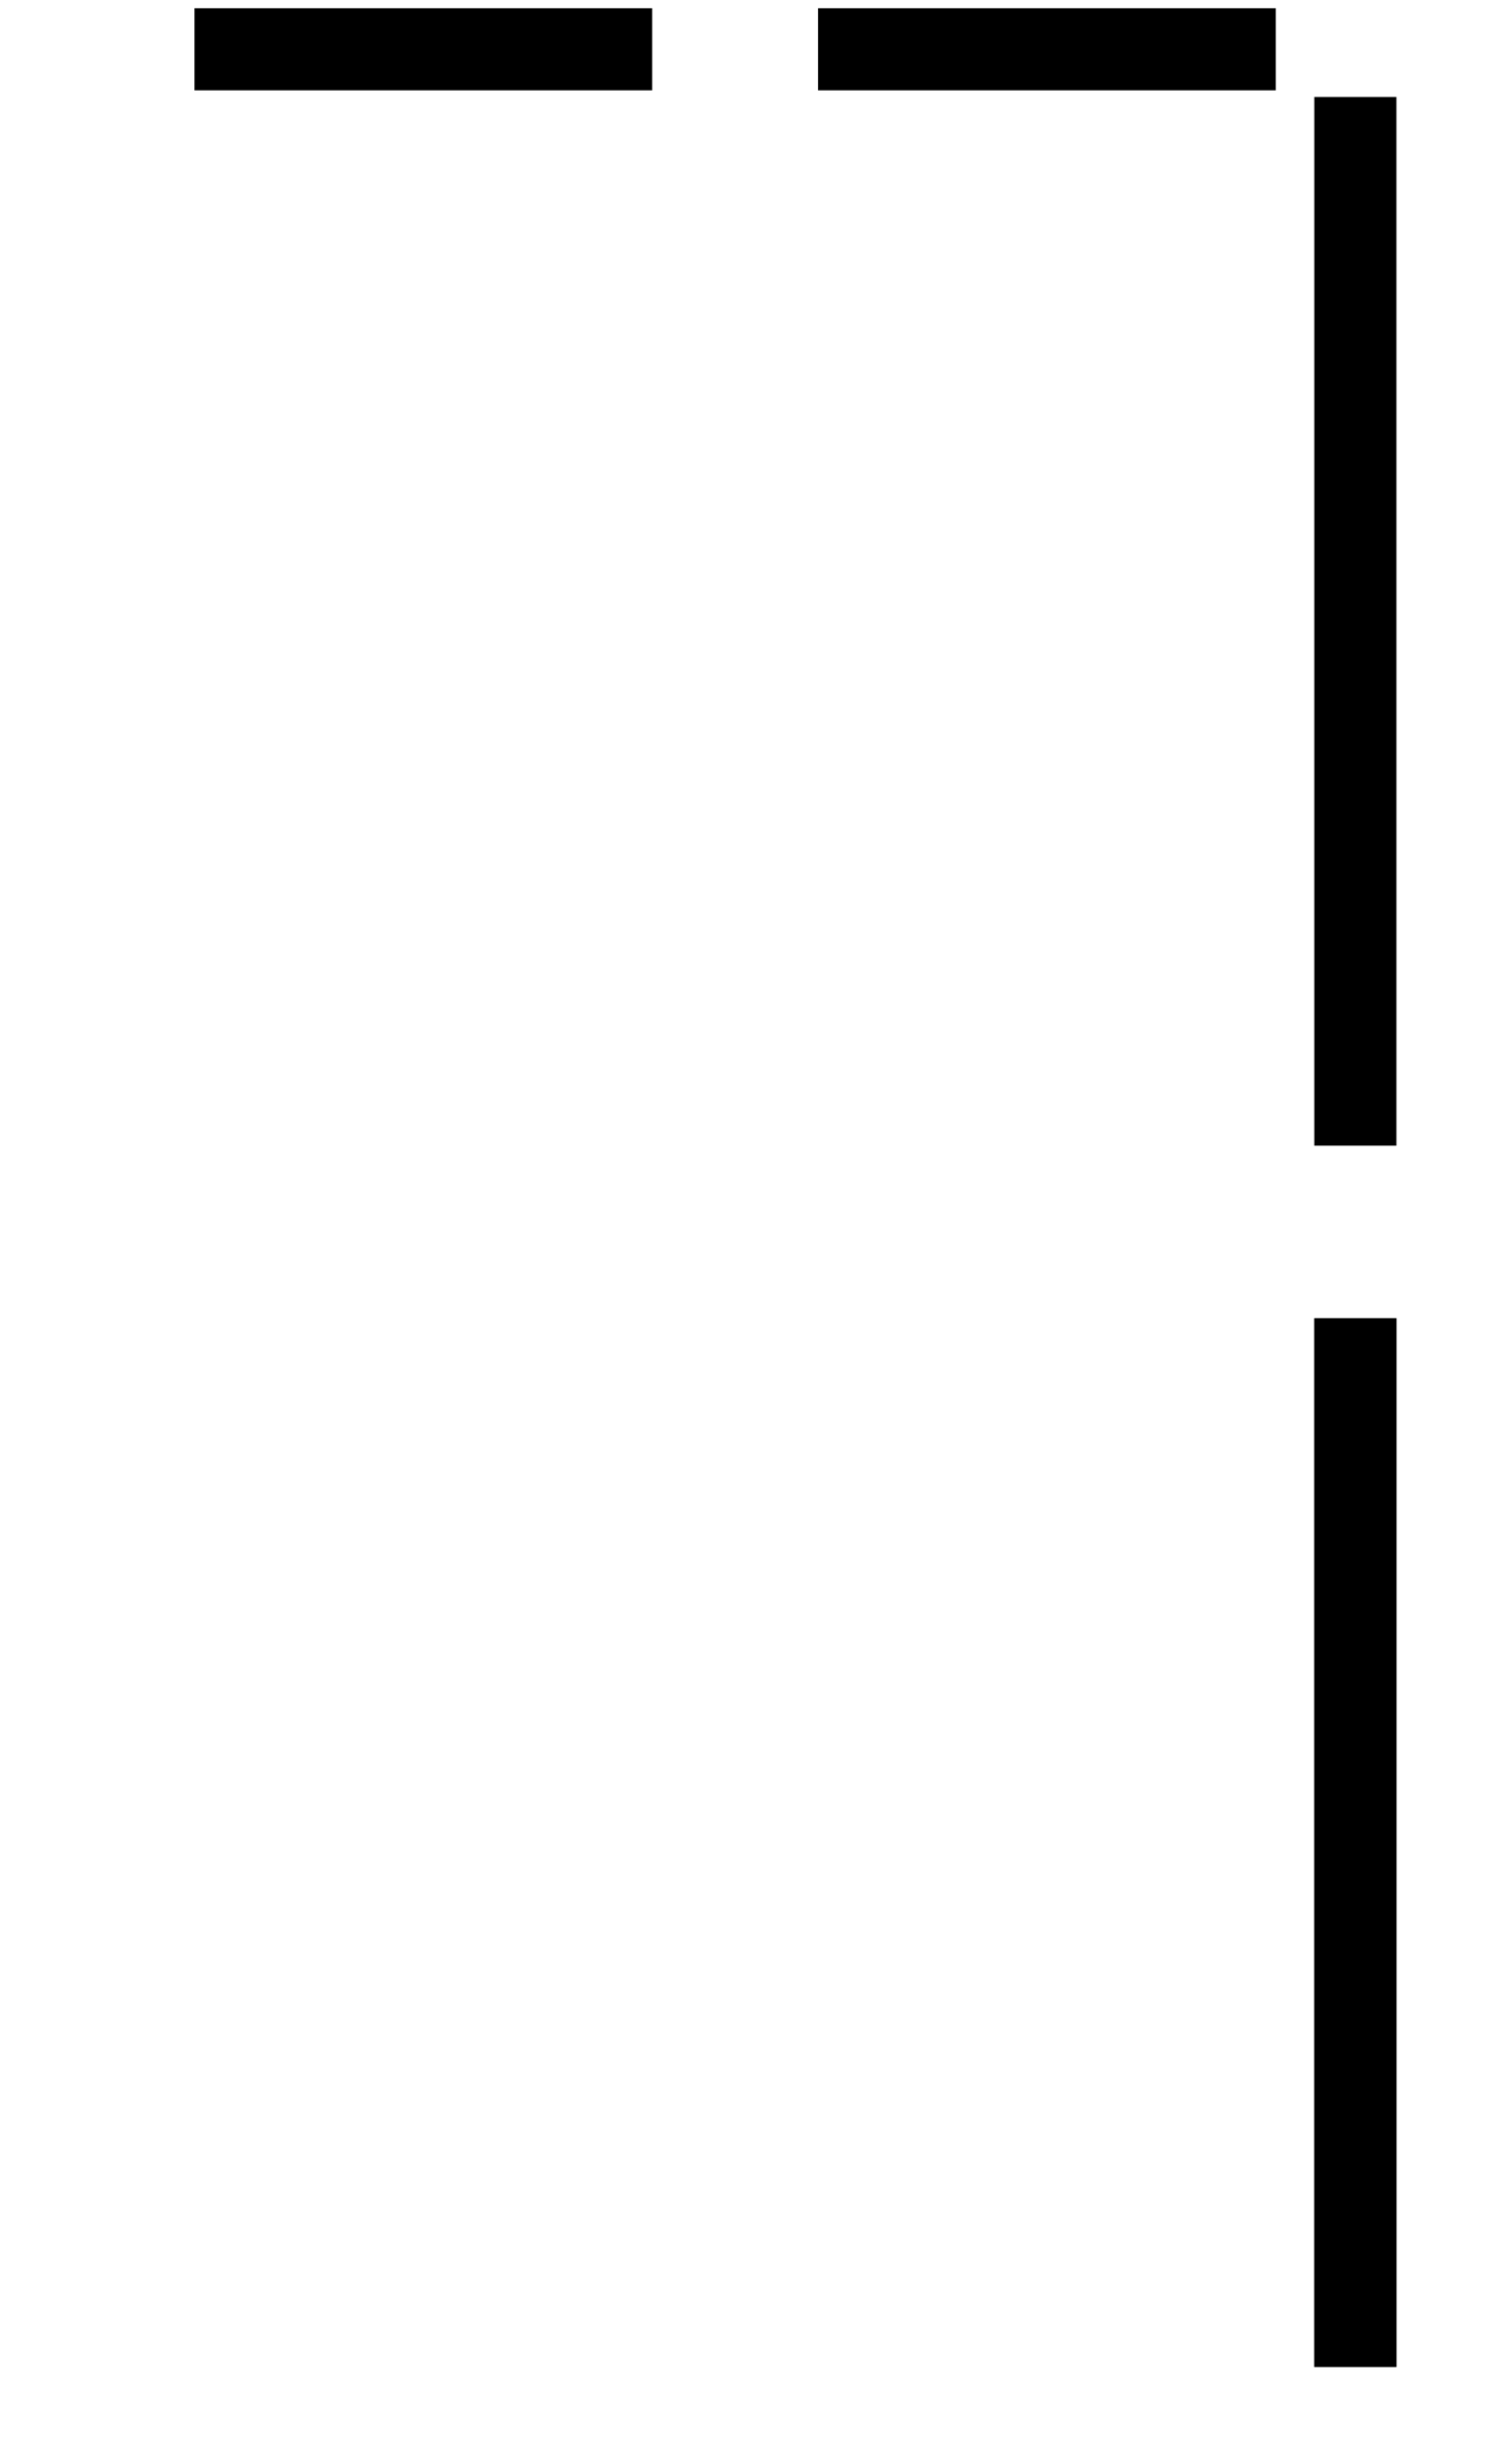 <svg width="455" height="750" xmlns="http://www.w3.org/2000/svg">

 <g display="inline" id="imagebot_2" label="Ebene 1">
  <path transform="translate(-2, 2) matrix(1, 0, 0, 1, -361.02, -146.002)" label="Ebene 1" fill="none" fill-rule="evenodd" stroke="#000000" stroke-width="25" stroke-miterlimit="4" d="M775.797,864.474L775.797,545.266" id="imagebot_19"/>
  <path transform="translate(-2, 2) matrix(1, 0, 0, 1, -361.02, -146.002)" label="Ebene 1" fill="none" fill-rule="evenodd" stroke="#000000" stroke-width="25" stroke-miterlimit="4" id="imagebot_18" d="M775.797,864.474L775.797,545.266"/>
  <path transform="translate(-2, 2) matrix(1, 0, 0, 1, -361.02, -146.002)" label="Ebene 1" fill="none" fill-rule="evenodd" stroke="#000000" stroke-width="25" stroke-miterlimit="4" d="M775.797,492.738L775.797,173.529" id="imagebot_15"/>
  <circle transform="translate(-2, 2) matrix(1, 0, 0, 1, -361.02, -146.002)" label="Ebene 1" fill="#000000" fill-opacity="0.836" fill-rule="nonzero" stroke-width="25" stroke-linecap="round" stroke-linejoin="round" stroke-miterlimit="4" stroke-dashoffset="0" id="imagebot_8" cx="838.427" cy="892.758" r="16.162"/>
  <path transform="translate(-2, 2) matrix(1, 0, 0, 1, -361.02, -146.002)" label="Ebene 1" fill="none" fill-rule="evenodd" stroke="#000000" stroke-width="25" stroke-miterlimit="4" id="imagebot_7" d="M422.244,159.002L561.645,159.002"/>
  <path transform="translate(-2, 2) matrix(1, 0, 0, 1, -361.02, -146.002)" label="Ebene 1" fill="none" fill-rule="evenodd" stroke="#000000" stroke-width="25" stroke-miterlimit="4" d="M612.152,159.002L751.554,159.002" id="imagebot_6"/>
  <title>Ebene 1</title>
 </g>
</svg>